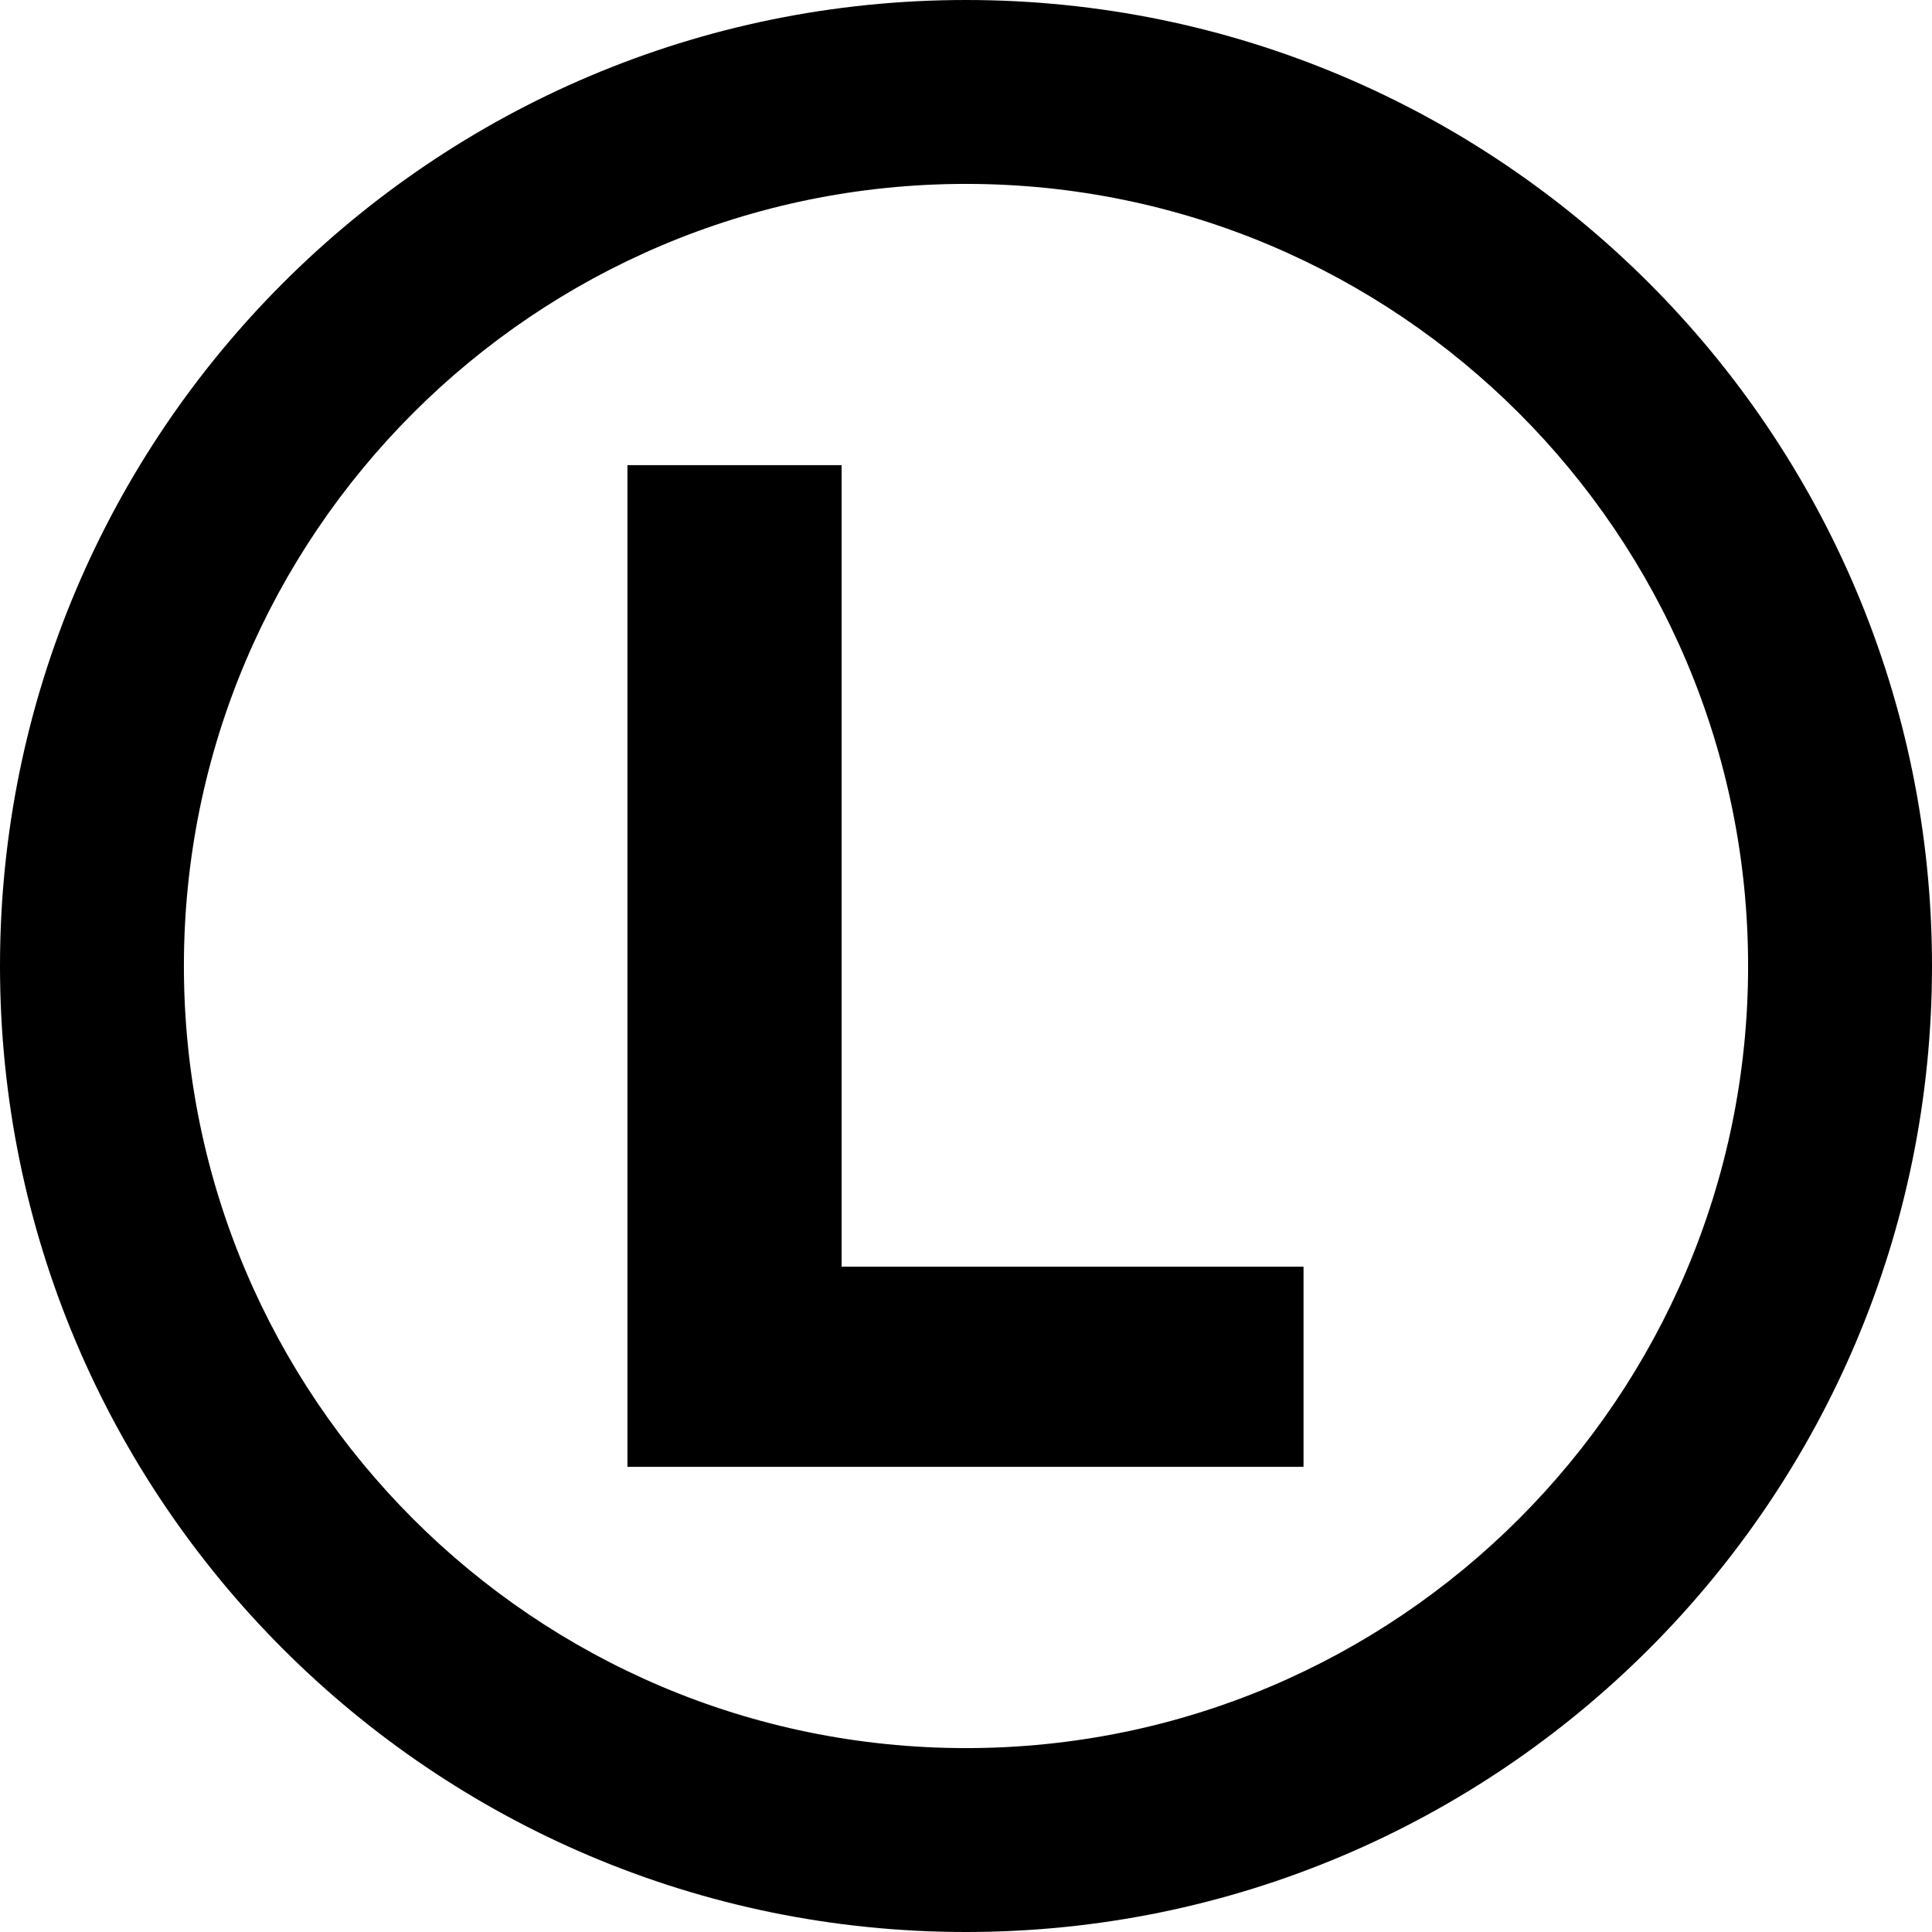 <svg xmlns="http://www.w3.org/2000/svg" version="1.1" xmlns:xlink="http://www.w3.org/1999/xlink" xmlns:svgjs="http://svgjs.dev/svgjs" width="124" height="124"><svg width="124" height="124" viewBox="0 0 124 124" fill="none" xmlns="http://www.w3.org/2000/svg">
<g clip-path="url(#clip0_5868_935)">
<path fill-rule="evenodd" clip-rule="evenodd" d="M62 112.197C89.702 112.197 112.197 89.702 112.197 62C112.197 34.298 89.702 11.803 62 11.803C34.298 11.803 11.803 34.298 11.803 62C11.803 89.702 34.298 112.197 62 112.197ZM62 124C96.228 124 124 96.228 124 62C124 27.772 96.228 0 62 0C27.772 0 0 27.772 0 62C0 96.228 27.772 124 62 124Z" fill="black"></path>
<path d="M83.732 94.145H40.27V29.854H54.017V81.3H83.663V94.145H83.732Z" fill="black"></path>
</g>
<defs>
<clipPath id="SvgjsClipPath1052">
<rect width="124" height="124" fill="white"></rect>
</clipPath>
</defs>
</svg><style>@media (prefers-color-scheme: light) { :root { filter: none; } }
@media (prefers-color-scheme: dark) { :root { filter: none; } }
</style></svg>
